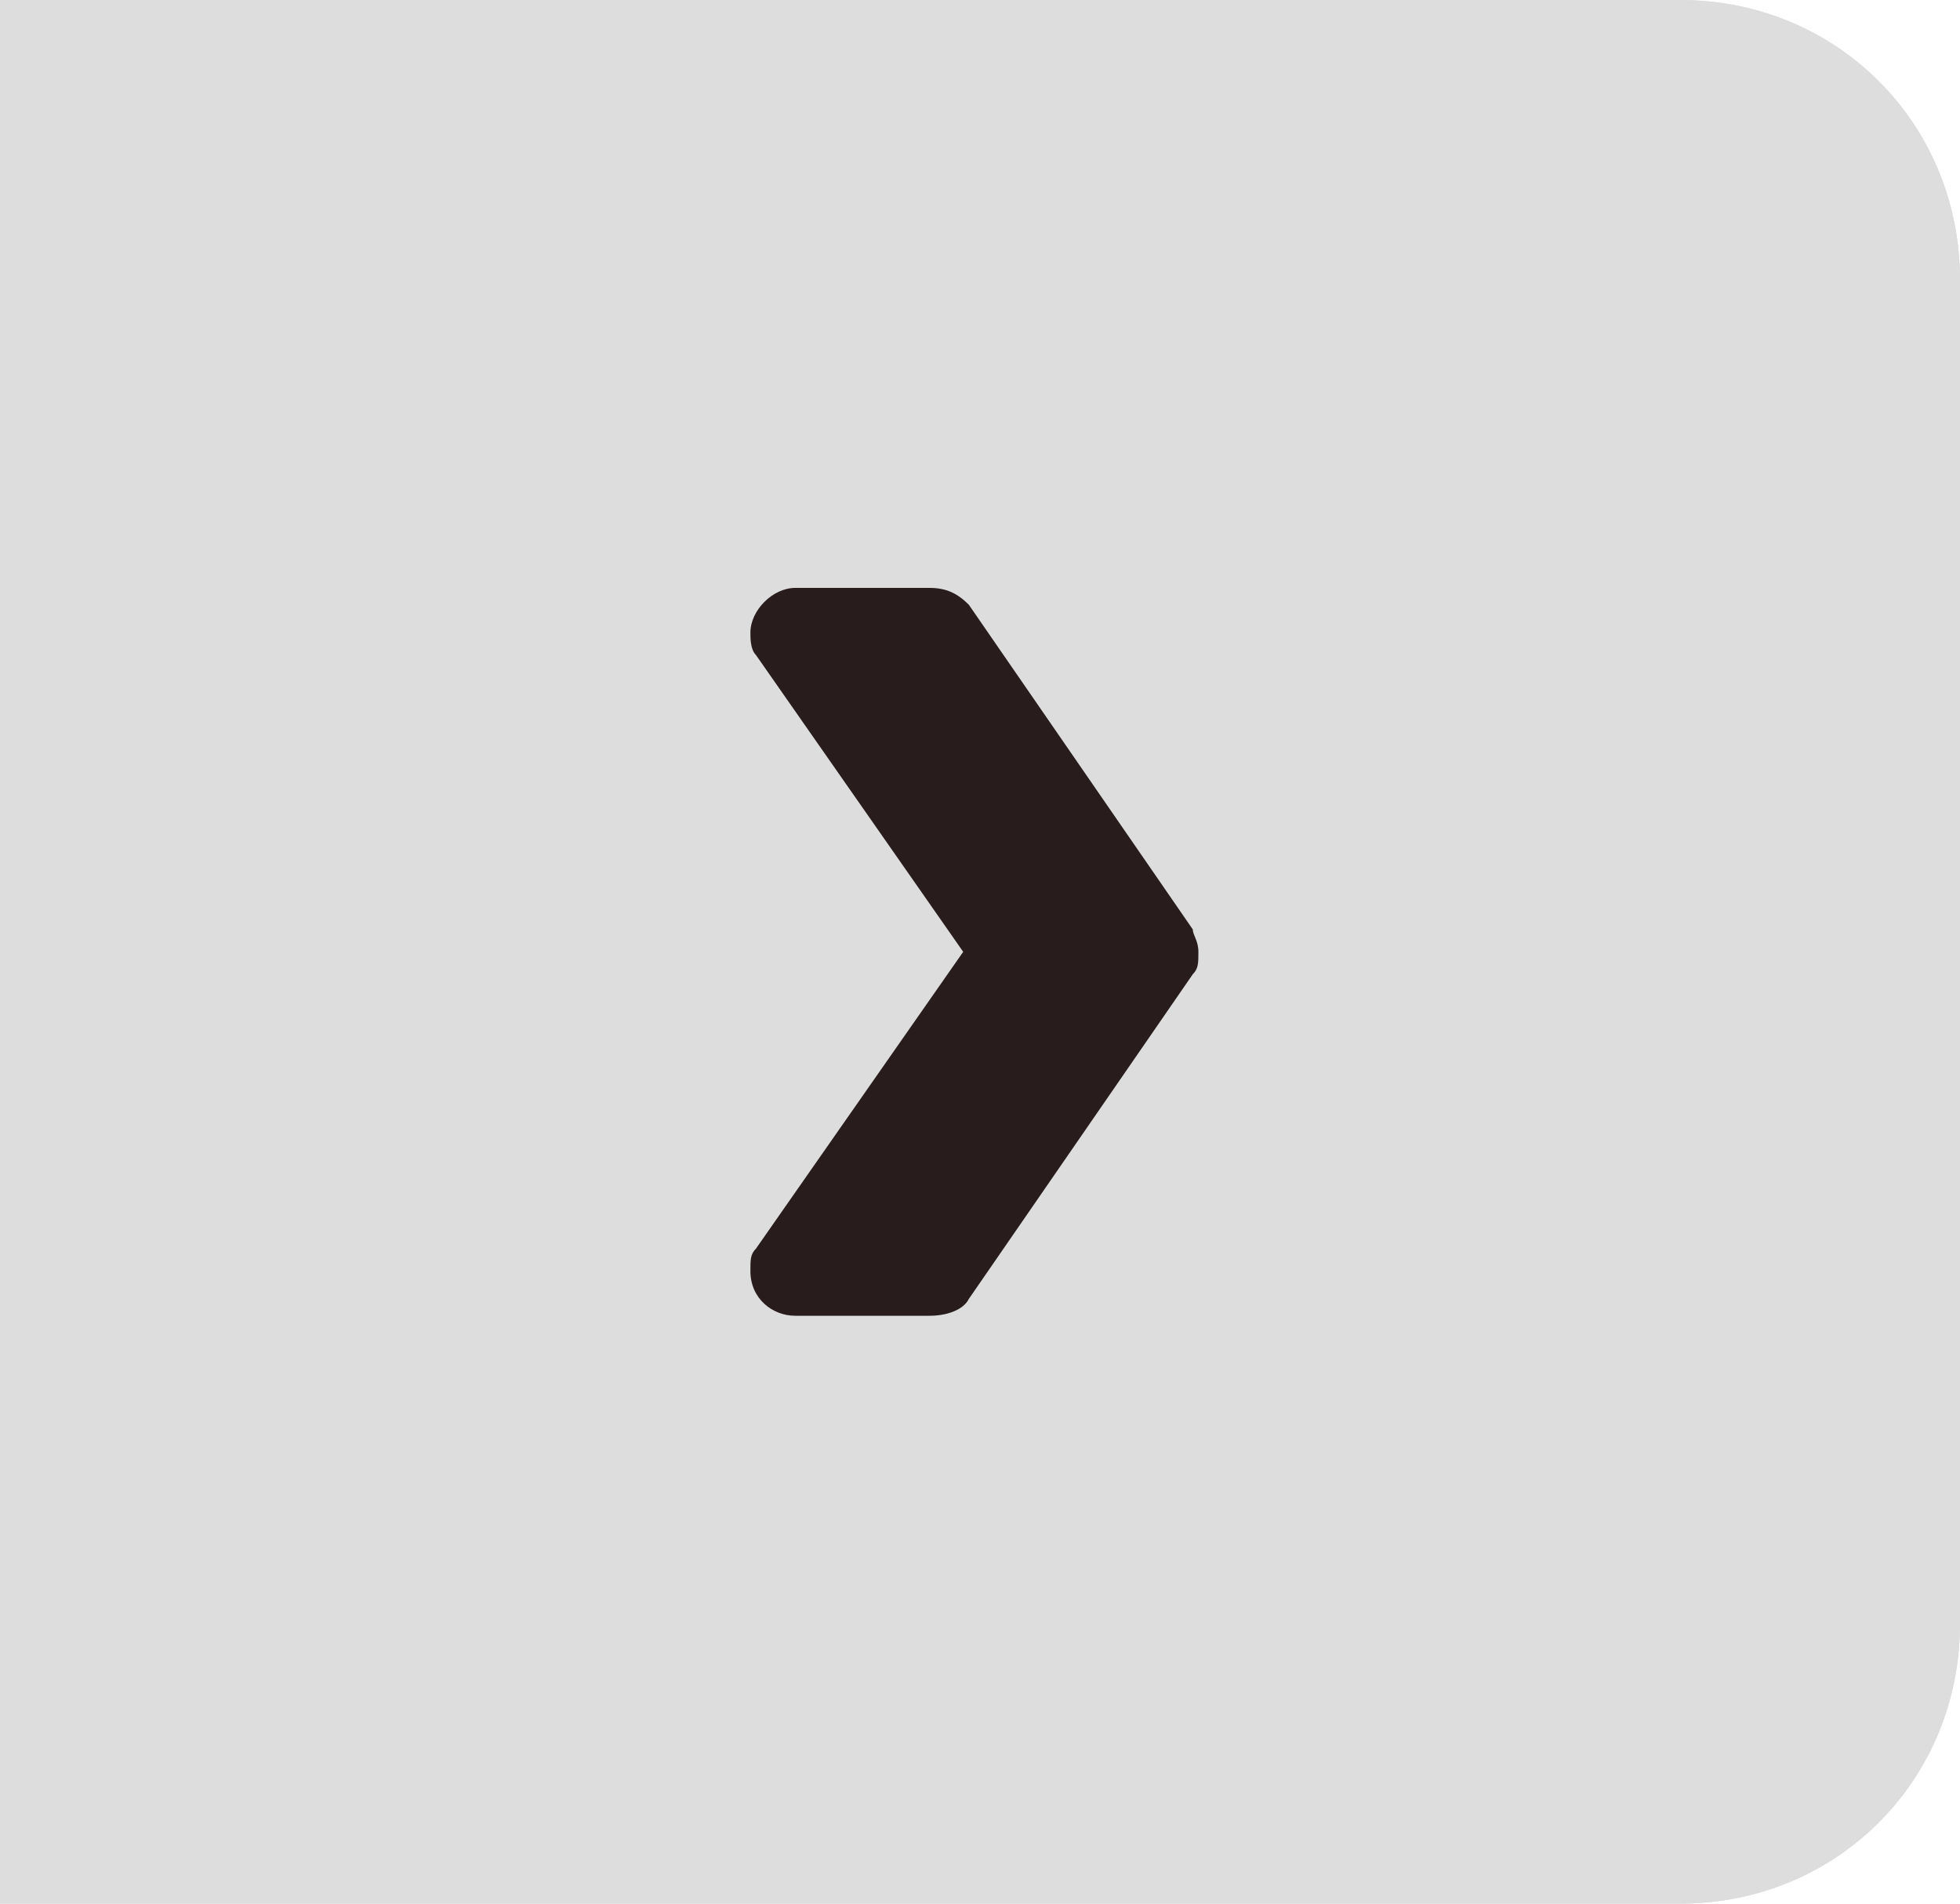 <?xml version="1.0" encoding="UTF-8"?> <svg xmlns="http://www.w3.org/2000/svg" xmlns:xlink="http://www.w3.org/1999/xlink" version="1.1" id="Слой_1" x="0px" y="0px" viewBox="0 0 35 34" style="enable-background:new 0 0 35 34;" xml:space="preserve"> <style type="text/css"> .st0{clip-path:url(#SVGID_2_);} .st1{fill:#DDDDDD;} .st2{fill:#281C1C;} </style> <g> <defs> <path id="SVGID_1_" d="M0,0h30c2.8,0,5,2.2,5,5v24c0,2.8-2.2,5-5,5H0V0z"></path> </defs> <clipPath id="SVGID_2_"> <use xlink:href="#SVGID_1_" style="overflow:visible;"></use> </clipPath> <g class="st0"> <path class="st1" d="M0,0h30c2.8,0,5,2.2,5,5v24c0,2.8-2.2,5-5,5H0V0z"></path> <path class="st1" d="M46.1,61.5h-57.2c-9.5,0-17.2-7.5-17.2-16.7v-55.6c0-9.2,7.7-16.7,17.2-16.7h57.2c9.5,0,17.2,7.5,17.2,16.7 v55.6C63.3,54,55.6,61.5,46.1,61.5z"></path> <path class="st2" d="M21.4,17c0,0.2,0,0.3-0.1,0.4l-4,5.8c-0.1,0.2-0.4,0.3-0.7,0.3h-2.4c-0.4,0-0.8-0.3-0.8-0.8 c0-0.2,0-0.3,0.1-0.4l3.7-5.3l-3.7-5.3c-0.1-0.1-0.1-0.3-0.1-0.4c0-0.4,0.4-0.8,0.8-0.8h2.4c0.3,0,0.5,0.1,0.7,0.3l4,5.8 C21.3,16.7,21.4,16.8,21.4,17z"></path> </g> </g> </svg> 